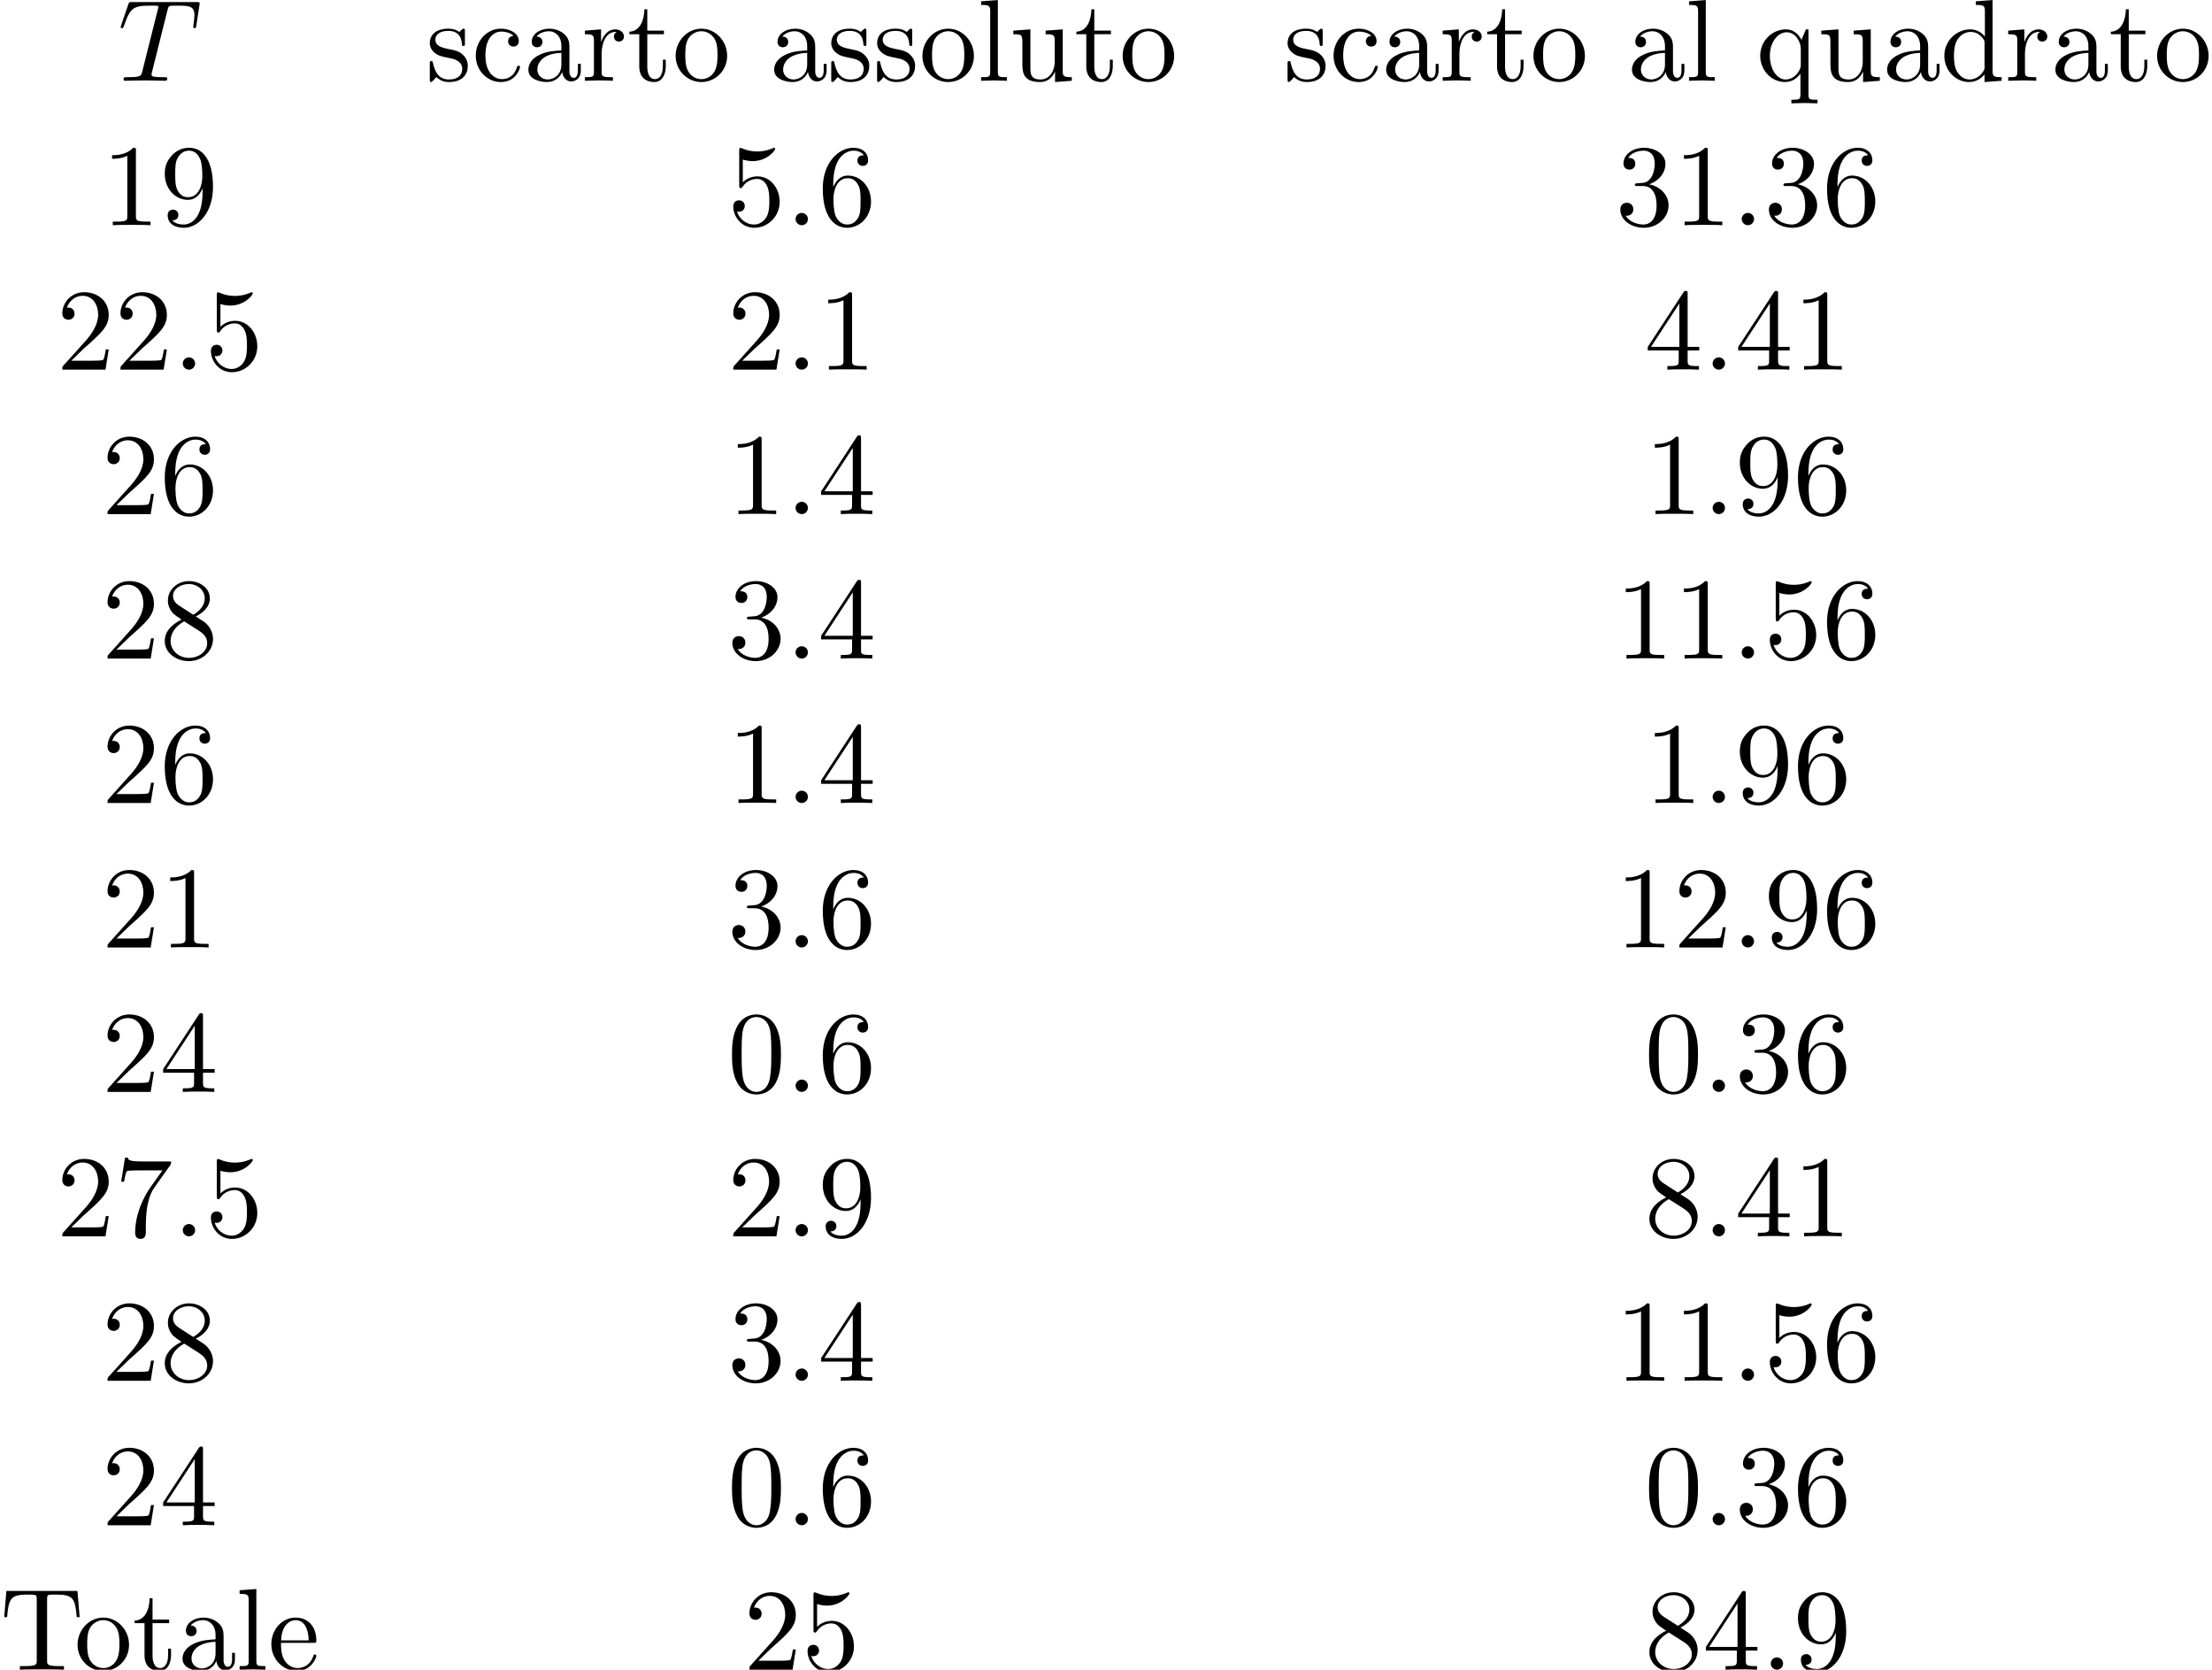 <?xml version='1.0' encoding='UTF-8'?>
<!-- This file was generated by dvisvgm 2.13.3 -->
<svg version='1.1' xmlns='http://www.w3.org/2000/svg' xmlns:xlink='http://www.w3.org/1999/xlink' width='207.532pt' height='156.617pt' viewBox='129.36 71.647 207.532 156.617'>
<defs>
<path id='g1-48' d='M5.018-3.491C5.018-4.364 4.964-5.236 4.582-6.044C4.08-7.091 3.185-7.265 2.727-7.265C2.073-7.265 1.276-6.982 .829-5.967C.48-5.215 .425-4.364 .425-3.491C.425-2.673 .469-1.691 .916-.862C1.385 .022 2.182 .24 2.716 .24C3.305 .24 4.135 .011 4.615-1.025C4.964-1.778 5.018-2.629 5.018-3.491ZM2.716 0C2.291 0 1.647-.273 1.451-1.32C1.331-1.975 1.331-2.978 1.331-3.622C1.331-4.32 1.331-5.04 1.418-5.629C1.625-6.927 2.444-7.025 2.716-7.025C3.076-7.025 3.796-6.829 4.004-5.749C4.113-5.138 4.113-4.309 4.113-3.622C4.113-2.804 4.113-2.062 3.993-1.364C3.829-.327 3.207 0 2.716 0Z'/>
<path id='g1-49' d='M3.207-6.982C3.207-7.244 3.207-7.265 2.956-7.265C2.28-6.567 1.32-6.567 .971-6.567V-6.229C1.189-6.229 1.833-6.229 2.4-6.513V-.862C2.4-.469 2.367-.338 1.385-.338H1.036V0C1.418-.033 2.367-.033 2.804-.033S4.189-.033 4.571 0V-.338H4.222C3.24-.338 3.207-.458 3.207-.862V-6.982Z'/>
<path id='g1-50' d='M1.385-.84L2.542-1.964C4.244-3.469 4.898-4.058 4.898-5.149C4.898-6.393 3.916-7.265 2.585-7.265C1.353-7.265 .545-6.262 .545-5.291C.545-4.68 1.091-4.68 1.124-4.68C1.309-4.68 1.691-4.811 1.691-5.258C1.691-5.542 1.495-5.825 1.113-5.825C1.025-5.825 1.004-5.825 .971-5.815C1.222-6.524 1.811-6.927 2.444-6.927C3.436-6.927 3.905-6.044 3.905-5.149C3.905-4.276 3.36-3.415 2.76-2.738L.665-.404C.545-.284 .545-.262 .545 0H4.593L4.898-1.898H4.625C4.571-1.571 4.495-1.091 4.385-.927C4.309-.84 3.589-.84 3.349-.84H1.385Z'/>
<path id='g1-51' d='M3.164-3.84C4.058-4.135 4.691-4.898 4.691-5.76C4.691-6.655 3.731-7.265 2.684-7.265C1.582-7.265 .753-6.611 .753-5.782C.753-5.422 .993-5.215 1.309-5.215C1.647-5.215 1.865-5.455 1.865-5.771C1.865-6.316 1.353-6.316 1.189-6.316C1.527-6.851 2.247-6.993 2.64-6.993C3.087-6.993 3.687-6.753 3.687-5.771C3.687-5.64 3.665-5.007 3.382-4.527C3.055-4.004 2.684-3.971 2.411-3.96C2.324-3.949 2.062-3.927 1.985-3.927C1.898-3.916 1.822-3.905 1.822-3.796C1.822-3.676 1.898-3.676 2.084-3.676H2.564C3.458-3.676 3.862-2.935 3.862-1.865C3.862-.382 3.109-.065 2.629-.065C2.16-.065 1.342-.251 .96-.895C1.342-.84 1.68-1.08 1.68-1.495C1.68-1.887 1.385-2.105 1.069-2.105C.807-2.105 .458-1.953 .458-1.473C.458-.48 1.473 .24 2.662 .24C3.993 .24 4.985-.753 4.985-1.865C4.985-2.76 4.298-3.611 3.164-3.84Z'/>
<path id='g1-52' d='M3.207-1.8V-.851C3.207-.458 3.185-.338 2.378-.338H2.149V0C2.596-.033 3.164-.033 3.622-.033S4.658-.033 5.105 0V-.338H4.876C4.069-.338 4.047-.458 4.047-.851V-1.8H5.138V-2.138H4.047V-7.102C4.047-7.32 4.047-7.385 3.873-7.385C3.775-7.385 3.742-7.385 3.655-7.255L.305-2.138V-1.8H3.207ZM3.273-2.138H.611L3.273-6.207V-2.138Z'/>
<path id='g1-53' d='M4.898-2.193C4.898-3.491 4.004-4.582 2.825-4.582C2.302-4.582 1.833-4.407 1.44-4.025V-6.153C1.658-6.087 2.018-6.011 2.367-6.011C3.709-6.011 4.473-7.004 4.473-7.145C4.473-7.211 4.44-7.265 4.364-7.265C4.353-7.265 4.331-7.265 4.276-7.233C4.058-7.135 3.524-6.916 2.793-6.916C2.356-6.916 1.855-6.993 1.342-7.222C1.255-7.255 1.233-7.255 1.211-7.255C1.102-7.255 1.102-7.167 1.102-6.993V-3.764C1.102-3.567 1.102-3.48 1.255-3.48C1.331-3.48 1.353-3.513 1.396-3.578C1.516-3.753 1.92-4.342 2.804-4.342C3.371-4.342 3.644-3.84 3.731-3.644C3.905-3.24 3.927-2.815 3.927-2.269C3.927-1.887 3.927-1.233 3.665-.775C3.404-.349 3-.065 2.498-.065C1.702-.065 1.08-.644 .895-1.287C.927-1.276 .96-1.265 1.08-1.265C1.44-1.265 1.625-1.538 1.625-1.8S1.44-2.335 1.08-2.335C.927-2.335 .545-2.258 .545-1.756C.545-.818 1.298 .24 2.52 .24C3.785 .24 4.898-.807 4.898-2.193Z'/>
<path id='g1-54' d='M1.44-3.578V-3.84C1.44-6.6 2.793-6.993 3.349-6.993C3.611-6.993 4.069-6.927 4.309-6.556C4.145-6.556 3.709-6.556 3.709-6.065C3.709-5.727 3.971-5.564 4.211-5.564C4.385-5.564 4.713-5.662 4.713-6.087C4.713-6.742 4.233-7.265 3.327-7.265C1.931-7.265 .458-5.858 .458-3.447C.458-.535 1.724 .24 2.738 .24C3.949 .24 4.985-.785 4.985-2.225C4.985-3.611 4.015-4.658 2.804-4.658C2.062-4.658 1.658-4.102 1.44-3.578ZM2.738-.065C2.051-.065 1.724-.72 1.658-.884C1.462-1.396 1.462-2.269 1.462-2.465C1.462-3.316 1.811-4.407 2.793-4.407C2.967-4.407 3.469-4.407 3.807-3.731C4.004-3.327 4.004-2.771 4.004-2.236C4.004-1.713 4.004-1.167 3.818-.775C3.491-.12 2.989-.065 2.738-.065Z'/>
<path id='g1-55' d='M5.193-6.644C5.291-6.775 5.291-6.796 5.291-7.025H2.64C1.309-7.025 1.287-7.167 1.244-7.375H.971L.611-5.127H.884C.916-5.302 1.015-5.989 1.156-6.12C1.233-6.185 2.084-6.185 2.225-6.185H4.484C4.364-6.011 3.502-4.822 3.262-4.462C2.28-2.989 1.92-1.473 1.92-.36C1.92-.251 1.92 .24 2.422 .24S2.924-.251 2.924-.36V-.916C2.924-1.516 2.956-2.116 3.044-2.705C3.087-2.956 3.24-3.895 3.72-4.571L5.193-6.644Z'/>
<path id='g1-56' d='M1.778-4.985C1.276-5.313 1.233-5.684 1.233-5.869C1.233-6.535 1.942-6.993 2.716-6.993C3.513-6.993 4.211-6.425 4.211-5.64C4.211-5.018 3.785-4.495 3.131-4.113L1.778-4.985ZM3.371-3.949C4.156-4.353 4.691-4.92 4.691-5.64C4.691-6.644 3.72-7.265 2.727-7.265C1.636-7.265 .753-6.458 .753-5.444C.753-5.247 .775-4.756 1.233-4.244C1.353-4.113 1.756-3.84 2.029-3.655C1.396-3.338 .458-2.727 .458-1.647C.458-.491 1.571 .24 2.716 .24C3.949 .24 4.985-.665 4.985-1.833C4.985-2.225 4.865-2.716 4.451-3.175C4.244-3.404 4.069-3.513 3.371-3.949ZM2.28-3.491L3.622-2.64C3.927-2.433 4.44-2.105 4.44-1.44C4.44-.633 3.622-.065 2.727-.065C1.789-.065 1.004-.742 1.004-1.647C1.004-2.28 1.353-2.978 2.28-3.491Z'/>
<path id='g1-57' d='M4.004-3.469V-3.12C4.004-.567 2.869-.065 2.236-.065C2.051-.065 1.462-.087 1.167-.458C1.647-.458 1.735-.775 1.735-.96C1.735-1.298 1.473-1.462 1.233-1.462C1.058-1.462 .731-1.364 .731-.938C.731-.207 1.32 .24 2.247 .24C3.655 .24 4.985-1.244 4.985-3.589C4.985-6.524 3.731-7.265 2.76-7.265C2.16-7.265 1.625-7.069 1.156-6.578C.709-6.087 .458-5.629 .458-4.811C.458-3.447 1.418-2.378 2.64-2.378C3.305-2.378 3.753-2.836 4.004-3.469ZM2.651-2.629C2.476-2.629 1.975-2.629 1.636-3.316C1.44-3.72 1.44-4.265 1.44-4.8C1.44-5.389 1.44-5.902 1.669-6.305C1.964-6.851 2.378-6.993 2.76-6.993C3.262-6.993 3.622-6.622 3.807-6.131C3.938-5.782 3.982-5.095 3.982-4.593C3.982-3.687 3.611-2.629 2.651-2.629Z'/>
<path id='g1-84' d='M7.265-7.385H.6L.393-4.931H.665C.818-6.687 .982-7.047 2.629-7.047C2.825-7.047 3.109-7.047 3.218-7.025C3.447-6.982 3.447-6.862 3.447-6.611V-.862C3.447-.491 3.447-.338 2.302-.338H1.865V0C2.313-.033 3.425-.033 3.927-.033S5.553-.033 6 0V-.338H5.564C4.418-.338 4.418-.491 4.418-.862V-6.611C4.418-6.829 4.418-6.982 4.615-7.025C4.735-7.047 5.029-7.047 5.236-7.047C6.884-7.047 7.047-6.687 7.2-4.931H7.473L7.265-7.385Z'/>
<path id='g1-97' d='M3.633-.829C3.676-.393 3.971 .065 4.484 .065C4.713 .065 5.378-.087 5.378-.971V-1.582H5.105V-.971C5.105-.338 4.833-.273 4.713-.273C4.353-.273 4.309-.764 4.309-.818V-3C4.309-3.458 4.309-3.884 3.916-4.287C3.491-4.713 2.945-4.887 2.422-4.887C1.527-4.887 .775-4.375 .775-3.655C.775-3.327 .993-3.142 1.276-3.142C1.582-3.142 1.778-3.36 1.778-3.644C1.778-3.775 1.724-4.135 1.222-4.145C1.516-4.527 2.051-4.647 2.4-4.647C2.935-4.647 3.556-4.222 3.556-3.251V-2.847C3-2.815 2.236-2.782 1.549-2.455C.731-2.084 .458-1.516 .458-1.036C.458-.153 1.516 .12 2.204 .12C2.924 .12 3.425-.316 3.633-.829ZM3.556-2.618V-1.527C3.556-.491 2.771-.12 2.28-.12C1.745-.12 1.298-.502 1.298-1.047C1.298-1.647 1.756-2.553 3.556-2.618Z'/>
<path id='g1-99' d='M1.276-2.378C1.276-4.156 2.171-4.615 2.749-4.615C2.847-4.615 3.535-4.604 3.916-4.211C3.469-4.178 3.404-3.851 3.404-3.709C3.404-3.425 3.6-3.207 3.905-3.207C4.189-3.207 4.407-3.393 4.407-3.72C4.407-4.462 3.578-4.887 2.738-4.887C1.375-4.887 .371-3.709 .371-2.356C.371-.96 1.451 .12 2.716 .12C4.178 .12 4.527-1.189 4.527-1.298S4.418-1.407 4.385-1.407C4.287-1.407 4.265-1.364 4.244-1.298C3.927-.284 3.218-.153 2.815-.153C2.236-.153 1.276-.622 1.276-2.378Z'/>
<path id='g1-100' d='M4.145-.6V.12L5.749 0V-.338C4.985-.338 4.898-.415 4.898-.949V-7.571L3.327-7.451V-7.113C4.091-7.113 4.178-7.036 4.178-6.502V-4.145C3.862-4.538 3.393-4.822 2.804-4.822C1.516-4.822 .371-3.753 .371-2.345C.371-.96 1.44 .12 2.684 .12C3.382 .12 3.873-.251 4.145-.6ZM4.145-3.524V-1.287C4.145-1.091 4.145-1.069 4.025-.884C3.698-.36 3.207-.12 2.738-.12C2.247-.12 1.855-.404 1.593-.818C1.309-1.265 1.276-1.887 1.276-2.335C1.276-2.738 1.298-3.393 1.615-3.884C1.844-4.222 2.258-4.582 2.847-4.582C3.229-4.582 3.687-4.418 4.025-3.927C4.145-3.742 4.145-3.72 4.145-3.524Z'/>
<path id='g1-101' d='M1.222-2.749C1.287-4.375 2.204-4.647 2.575-4.647C3.698-4.647 3.807-3.175 3.807-2.749H1.222ZM1.211-2.52H4.255C4.495-2.52 4.527-2.52 4.527-2.749C4.527-3.829 3.938-4.887 2.575-4.887C1.309-4.887 .305-3.764 .305-2.4C.305-.938 1.451 .12 2.705 .12C4.036 .12 4.527-1.091 4.527-1.298C4.527-1.407 4.44-1.429 4.385-1.429C4.287-1.429 4.265-1.364 4.244-1.276C3.862-.153 2.88-.153 2.771-.153C2.225-.153 1.789-.48 1.538-.884C1.211-1.407 1.211-2.127 1.211-2.52Z'/>
<path id='g1-108' d='M1.931-7.571L.36-7.451V-7.113C1.124-7.113 1.211-7.036 1.211-6.502V-.829C1.211-.338 1.091-.338 .36-.338V0C.72-.011 1.298-.033 1.571-.033S2.378-.011 2.782 0V-.338C2.051-.338 1.931-.338 1.931-.829V-7.571Z'/>
<path id='g1-111' d='M5.138-2.335C5.138-3.731 4.047-4.887 2.727-4.887C1.364-4.887 .305-3.698 .305-2.335C.305-.927 1.44 .12 2.716 .12C4.036 .12 5.138-.949 5.138-2.335ZM2.727-.153C2.258-.153 1.778-.382 1.484-.884C1.211-1.364 1.211-2.029 1.211-2.422C1.211-2.847 1.211-3.436 1.473-3.916C1.767-4.418 2.28-4.647 2.716-4.647C3.196-4.647 3.665-4.407 3.949-3.938S4.233-2.836 4.233-2.422C4.233-2.029 4.233-1.44 3.993-.96C3.753-.469 3.273-.153 2.727-.153Z'/>
<path id='g1-113' d='M4.145-.665V1.287C4.145 1.778 4.025 1.778 3.295 1.778V2.116C3.665 2.105 4.233 2.084 4.516 2.084C4.811 2.084 5.367 2.105 5.749 2.116V1.778C5.018 1.778 4.898 1.778 4.898 1.287V-4.822H4.658L4.244-3.829C4.102-4.135 3.655-4.822 2.782-4.822C1.516-4.822 .371-3.764 .371-2.345C.371-.982 1.429 .12 2.695 .12C3.458 .12 3.905-.349 4.145-.665ZM4.178-3.022V-1.484C4.178-1.135 3.982-.829 3.742-.567C3.6-.415 3.251-.12 2.738-.12C1.942-.12 1.276-1.091 1.276-2.345C1.276-3.644 2.04-4.549 2.847-4.549C3.72-4.549 4.178-3.6 4.178-3.022Z'/>
<path id='g1-114' d='M1.822-3.622V-4.822L.305-4.702V-4.364C1.069-4.364 1.156-4.287 1.156-3.753V-.829C1.156-.338 1.036-.338 .305-.338V0C.731-.011 1.244-.033 1.549-.033C1.985-.033 2.498-.033 2.935 0V-.338H2.705C1.898-.338 1.876-.458 1.876-.851V-2.531C1.876-3.611 2.335-4.582 3.164-4.582C3.24-4.582 3.262-4.582 3.284-4.571C3.251-4.56 3.033-4.429 3.033-4.145C3.033-3.84 3.262-3.676 3.502-3.676C3.698-3.676 3.971-3.807 3.971-4.156S3.633-4.822 3.164-4.822C2.367-4.822 1.975-4.091 1.822-3.622Z'/>
<path id='g1-115' d='M2.269-2.116C2.509-2.073 3.404-1.898 3.404-1.113C3.404-.556 3.022-.12 2.171-.12C1.255-.12 .862-.742 .655-1.669C.622-1.811 .611-1.855 .502-1.855C.36-1.855 .36-1.778 .36-1.582V-.142C.36 .044 .36 .12 .48 .12C.535 .12 .545 .109 .753-.098C.775-.12 .775-.142 .971-.349C1.451 .109 1.942 .12 2.171 .12C3.425 .12 3.927-.611 3.927-1.396C3.927-1.975 3.6-2.302 3.469-2.433C3.109-2.782 2.684-2.869 2.225-2.956C1.615-3.076 .884-3.218 .884-3.851C.884-4.233 1.167-4.68 2.105-4.68C3.305-4.68 3.36-3.698 3.382-3.36C3.393-3.262 3.491-3.262 3.513-3.262C3.655-3.262 3.655-3.316 3.655-3.524V-4.625C3.655-4.811 3.655-4.887 3.535-4.887C3.48-4.887 3.458-4.887 3.316-4.756C3.284-4.713 3.175-4.615 3.131-4.582C2.716-4.887 2.269-4.887 2.105-4.887C.775-4.887 .36-4.156 .36-3.545C.36-3.164 .535-2.858 .829-2.618C1.178-2.335 1.484-2.269 2.269-2.116Z'/>
<path id='g1-116' d='M1.887-4.364H3.447V-4.702H1.887V-6.709H1.615C1.604-5.815 1.276-4.647 .207-4.604V-4.364H1.135V-1.353C1.135-.011 2.149 .12 2.542 .12C3.316 .12 3.622-.655 3.622-1.353V-1.975H3.349V-1.375C3.349-.567 3.022-.153 2.618-.153C1.887-.153 1.887-1.145 1.887-1.331V-4.364Z'/>
<path id='g1-117' d='M4.265-.862V.12L5.836 0V-.338C5.073-.338 4.985-.415 4.985-.949V-4.822L3.382-4.702V-4.364C4.145-4.364 4.233-4.287 4.233-3.753V-1.811C4.233-.862 3.709-.12 2.913-.12C1.996-.12 1.953-.633 1.953-1.2V-4.822L.349-4.702V-4.364C1.2-4.364 1.2-4.331 1.2-3.36V-1.724C1.2-.873 1.2 .12 2.858 .12C3.469 .12 3.949-.185 4.265-.862Z'/>
<path id='g0-58' d='M2.095-.578C2.095-.895 1.833-1.156 1.516-1.156S.938-.895 .938-.578S1.2 0 1.516 0S2.095-.262 2.095-.578Z'/>
<path id='g0-84' d='M4.658-6.622C4.735-6.927 4.778-6.993 4.909-7.025C5.007-7.047 5.367-7.047 5.596-7.047C6.698-7.047 7.189-7.004 7.189-6.153C7.189-5.989 7.145-5.564 7.102-5.28C7.091-5.236 7.069-5.105 7.069-5.073C7.069-5.007 7.102-4.931 7.2-4.931C7.32-4.931 7.342-5.018 7.364-5.182L7.658-7.08C7.669-7.124 7.68-7.233 7.68-7.265C7.68-7.385 7.571-7.385 7.385-7.385H1.331C1.069-7.385 1.058-7.375 .982-7.167L.327-5.247C.316-5.225 .262-5.073 .262-5.051C.262-4.985 .316-4.931 .393-4.931C.502-4.931 .513-4.985 .578-5.16C1.167-6.851 1.451-7.047 3.065-7.047H3.491C3.796-7.047 3.796-7.004 3.796-6.916C3.796-6.851 3.764-6.72 3.753-6.687L2.291-.862C2.193-.458 2.16-.338 .993-.338C.6-.338 .535-.338 .535-.131C.535 0 .655 0 .72 0C1.015 0 1.32-.022 1.615-.022C1.92-.022 2.236-.033 2.542-.033S3.153-.022 3.447-.022C3.764-.022 4.091 0 4.396 0C4.505 0 4.636 0 4.636-.218C4.636-.338 4.549-.338 4.265-.338C3.993-.338 3.851-.338 3.567-.36C3.251-.393 3.164-.425 3.164-.6C3.164-.611 3.164-.665 3.207-.829L4.658-6.622Z'/>
</defs>
<g id='page1'>
<use x='140.415' y='79.223' xlink:href='#g0-84'/>
<use x='169.323' y='79.223' xlink:href='#g1-115'/>
<use x='173.626' y='79.223' xlink:href='#g1-99'/>
<use x='178.474' y='79.223' xlink:href='#g1-97'/>
<use x='183.929' y='79.223' xlink:href='#g1-114'/>
<use x='188.202' y='79.223' xlink:href='#g1-116'/>
<use x='192.444' y='79.223' xlink:href='#g1-111'/>
<use x='201.535' y='79.223' xlink:href='#g1-97'/>
<use x='206.989' y='79.223' xlink:href='#g1-115'/>
<use x='211.292' y='79.223' xlink:href='#g1-115'/>
<use x='215.596' y='79.223' xlink:href='#g1-111'/>
<use x='221.05' y='79.223' xlink:href='#g1-108'/>
<use x='224.08' y='79.223' xlink:href='#g1-117'/>
<use x='230.141' y='79.223' xlink:href='#g1-116'/>
<use x='234.383' y='79.223' xlink:href='#g1-111'/>
<use x='249.801' y='79.223' xlink:href='#g1-115'/>
<use x='254.104' y='79.223' xlink:href='#g1-99'/>
<use x='258.952' y='79.223' xlink:href='#g1-97'/>
<use x='264.407' y='79.223' xlink:href='#g1-114'/>
<use x='268.679' y='79.223' xlink:href='#g1-116'/>
<use x='272.922' y='79.223' xlink:href='#g1-111'/>
<use x='282.013' y='79.223' xlink:href='#g1-97'/>
<use x='287.467' y='79.223' xlink:href='#g1-108'/>
<use x='294.134' y='79.223' xlink:href='#g1-113'/>
<use x='299.892' y='79.223' xlink:href='#g1-117'/>
<use x='305.952' y='79.223' xlink:href='#g1-97'/>
<use x='311.407' y='79.223' xlink:href='#g1-100'/>
<use x='317.467' y='79.223' xlink:href='#g1-114'/>
<use x='321.74' y='79.223' xlink:href='#g1-97'/>
<use x='327.195' y='79.223' xlink:href='#g1-116'/>
<use x='331.437' y='79.223' xlink:href='#g1-111'/>
<use x='138.905' y='92.772' xlink:href='#g1-49'/>
<use x='144.36' y='92.772' xlink:href='#g1-57'/>
<use x='197.611' y='92.772' xlink:href='#g1-53'/>
<use x='203.065' y='92.772' xlink:href='#g0-58'/>
<use x='206.095' y='92.772' xlink:href='#g1-54'/>
<use x='280.922' y='92.772' xlink:href='#g1-51'/>
<use x='286.376' y='92.772' xlink:href='#g1-49'/>
<use x='291.831' y='92.772' xlink:href='#g0-58'/>
<use x='294.861' y='92.772' xlink:href='#g1-51'/>
<use x='300.316' y='92.772' xlink:href='#g1-54'/>
<use x='134.663' y='106.321' xlink:href='#g1-50'/>
<use x='140.118' y='106.321' xlink:href='#g1-50'/>
<use x='145.572' y='106.321' xlink:href='#g0-58'/>
<use x='148.602' y='106.321' xlink:href='#g1-53'/>
<use x='197.611' y='106.321' xlink:href='#g1-50'/>
<use x='203.065' y='106.321' xlink:href='#g0-58'/>
<use x='206.095' y='106.321' xlink:href='#g1-49'/>
<use x='283.649' y='106.321' xlink:href='#g1-52'/>
<use x='289.104' y='106.321' xlink:href='#g0-58'/>
<use x='292.134' y='106.321' xlink:href='#g1-52'/>
<use x='297.589' y='106.321' xlink:href='#g1-49'/>
<use x='138.905' y='119.87' xlink:href='#g1-50'/>
<use x='144.36' y='119.87' xlink:href='#g1-54'/>
<use x='197.611' y='119.87' xlink:href='#g1-49'/>
<use x='203.065' y='119.87' xlink:href='#g0-58'/>
<use x='206.095' y='119.87' xlink:href='#g1-52'/>
<use x='283.649' y='119.87' xlink:href='#g1-49'/>
<use x='289.104' y='119.87' xlink:href='#g0-58'/>
<use x='292.134' y='119.87' xlink:href='#g1-57'/>
<use x='297.589' y='119.87' xlink:href='#g1-54'/>
<use x='138.905' y='133.42' xlink:href='#g1-50'/>
<use x='144.36' y='133.42' xlink:href='#g1-56'/>
<use x='197.611' y='133.42' xlink:href='#g1-51'/>
<use x='203.065' y='133.42' xlink:href='#g0-58'/>
<use x='206.095' y='133.42' xlink:href='#g1-52'/>
<use x='280.922' y='133.42' xlink:href='#g1-49'/>
<use x='286.376' y='133.42' xlink:href='#g1-49'/>
<use x='291.831' y='133.42' xlink:href='#g0-58'/>
<use x='294.861' y='133.42' xlink:href='#g1-53'/>
<use x='300.316' y='133.42' xlink:href='#g1-54'/>
<use x='138.905' y='146.969' xlink:href='#g1-50'/>
<use x='144.36' y='146.969' xlink:href='#g1-54'/>
<use x='197.611' y='146.969' xlink:href='#g1-49'/>
<use x='203.065' y='146.969' xlink:href='#g0-58'/>
<use x='206.095' y='146.969' xlink:href='#g1-52'/>
<use x='283.649' y='146.969' xlink:href='#g1-49'/>
<use x='289.104' y='146.969' xlink:href='#g0-58'/>
<use x='292.134' y='146.969' xlink:href='#g1-57'/>
<use x='297.589' y='146.969' xlink:href='#g1-54'/>
<use x='138.905' y='160.518' xlink:href='#g1-50'/>
<use x='144.36' y='160.518' xlink:href='#g1-49'/>
<use x='197.611' y='160.518' xlink:href='#g1-51'/>
<use x='203.065' y='160.518' xlink:href='#g0-58'/>
<use x='206.095' y='160.518' xlink:href='#g1-54'/>
<use x='280.922' y='160.518' xlink:href='#g1-49'/>
<use x='286.376' y='160.518' xlink:href='#g1-50'/>
<use x='291.831' y='160.518' xlink:href='#g0-58'/>
<use x='294.861' y='160.518' xlink:href='#g1-57'/>
<use x='300.316' y='160.518' xlink:href='#g1-54'/>
<use x='138.905' y='174.067' xlink:href='#g1-50'/>
<use x='144.36' y='174.067' xlink:href='#g1-52'/>
<use x='197.611' y='174.067' xlink:href='#g1-48'/>
<use x='203.065' y='174.067' xlink:href='#g0-58'/>
<use x='206.095' y='174.067' xlink:href='#g1-54'/>
<use x='283.649' y='174.067' xlink:href='#g1-48'/>
<use x='289.104' y='174.067' xlink:href='#g0-58'/>
<use x='292.134' y='174.067' xlink:href='#g1-51'/>
<use x='297.589' y='174.067' xlink:href='#g1-54'/>
<use x='134.663' y='187.616' xlink:href='#g1-50'/>
<use x='140.118' y='187.616' xlink:href='#g1-55'/>
<use x='145.572' y='187.616' xlink:href='#g0-58'/>
<use x='148.602' y='187.616' xlink:href='#g1-53'/>
<use x='197.611' y='187.616' xlink:href='#g1-50'/>
<use x='203.065' y='187.616' xlink:href='#g0-58'/>
<use x='206.095' y='187.616' xlink:href='#g1-57'/>
<use x='283.649' y='187.616' xlink:href='#g1-56'/>
<use x='289.104' y='187.616' xlink:href='#g0-58'/>
<use x='292.134' y='187.616' xlink:href='#g1-52'/>
<use x='297.589' y='187.616' xlink:href='#g1-49'/>
<use x='138.905' y='201.166' xlink:href='#g1-50'/>
<use x='144.36' y='201.166' xlink:href='#g1-56'/>
<use x='197.611' y='201.166' xlink:href='#g1-51'/>
<use x='203.065' y='201.166' xlink:href='#g0-58'/>
<use x='206.095' y='201.166' xlink:href='#g1-52'/>
<use x='280.922' y='201.166' xlink:href='#g1-49'/>
<use x='286.376' y='201.166' xlink:href='#g1-49'/>
<use x='291.831' y='201.166' xlink:href='#g0-58'/>
<use x='294.861' y='201.166' xlink:href='#g1-53'/>
<use x='300.316' y='201.166' xlink:href='#g1-54'/>
<use x='138.905' y='214.715' xlink:href='#g1-50'/>
<use x='144.36' y='214.715' xlink:href='#g1-52'/>
<use x='197.611' y='214.715' xlink:href='#g1-48'/>
<use x='203.065' y='214.715' xlink:href='#g0-58'/>
<use x='206.095' y='214.715' xlink:href='#g1-54'/>
<use x='283.649' y='214.715' xlink:href='#g1-48'/>
<use x='289.104' y='214.715' xlink:href='#g0-58'/>
<use x='292.134' y='214.715' xlink:href='#g1-51'/>
<use x='297.589' y='214.715' xlink:href='#g1-54'/>
<use x='129.36' y='228.264' xlink:href='#g1-84'/>
<use x='136.33' y='228.264' xlink:href='#g1-111'/>
<use x='141.784' y='228.264' xlink:href='#g1-116'/>
<use x='146.027' y='228.264' xlink:href='#g1-97'/>
<use x='151.481' y='228.264' xlink:href='#g1-108'/>
<use x='154.512' y='228.264' xlink:href='#g1-101'/>
<use x='199.126' y='228.264' xlink:href='#g1-50'/>
<use x='204.58' y='228.264' xlink:href='#g1-53'/>
<use x='283.649' y='228.264' xlink:href='#g1-56'/>
<use x='289.104' y='228.264' xlink:href='#g1-52'/>
<use x='294.558' y='228.264' xlink:href='#g0-58'/>
<use x='297.589' y='228.264' xlink:href='#g1-57'/>
</g>
</svg><!--Rendered by QuickLaTeX.com-->